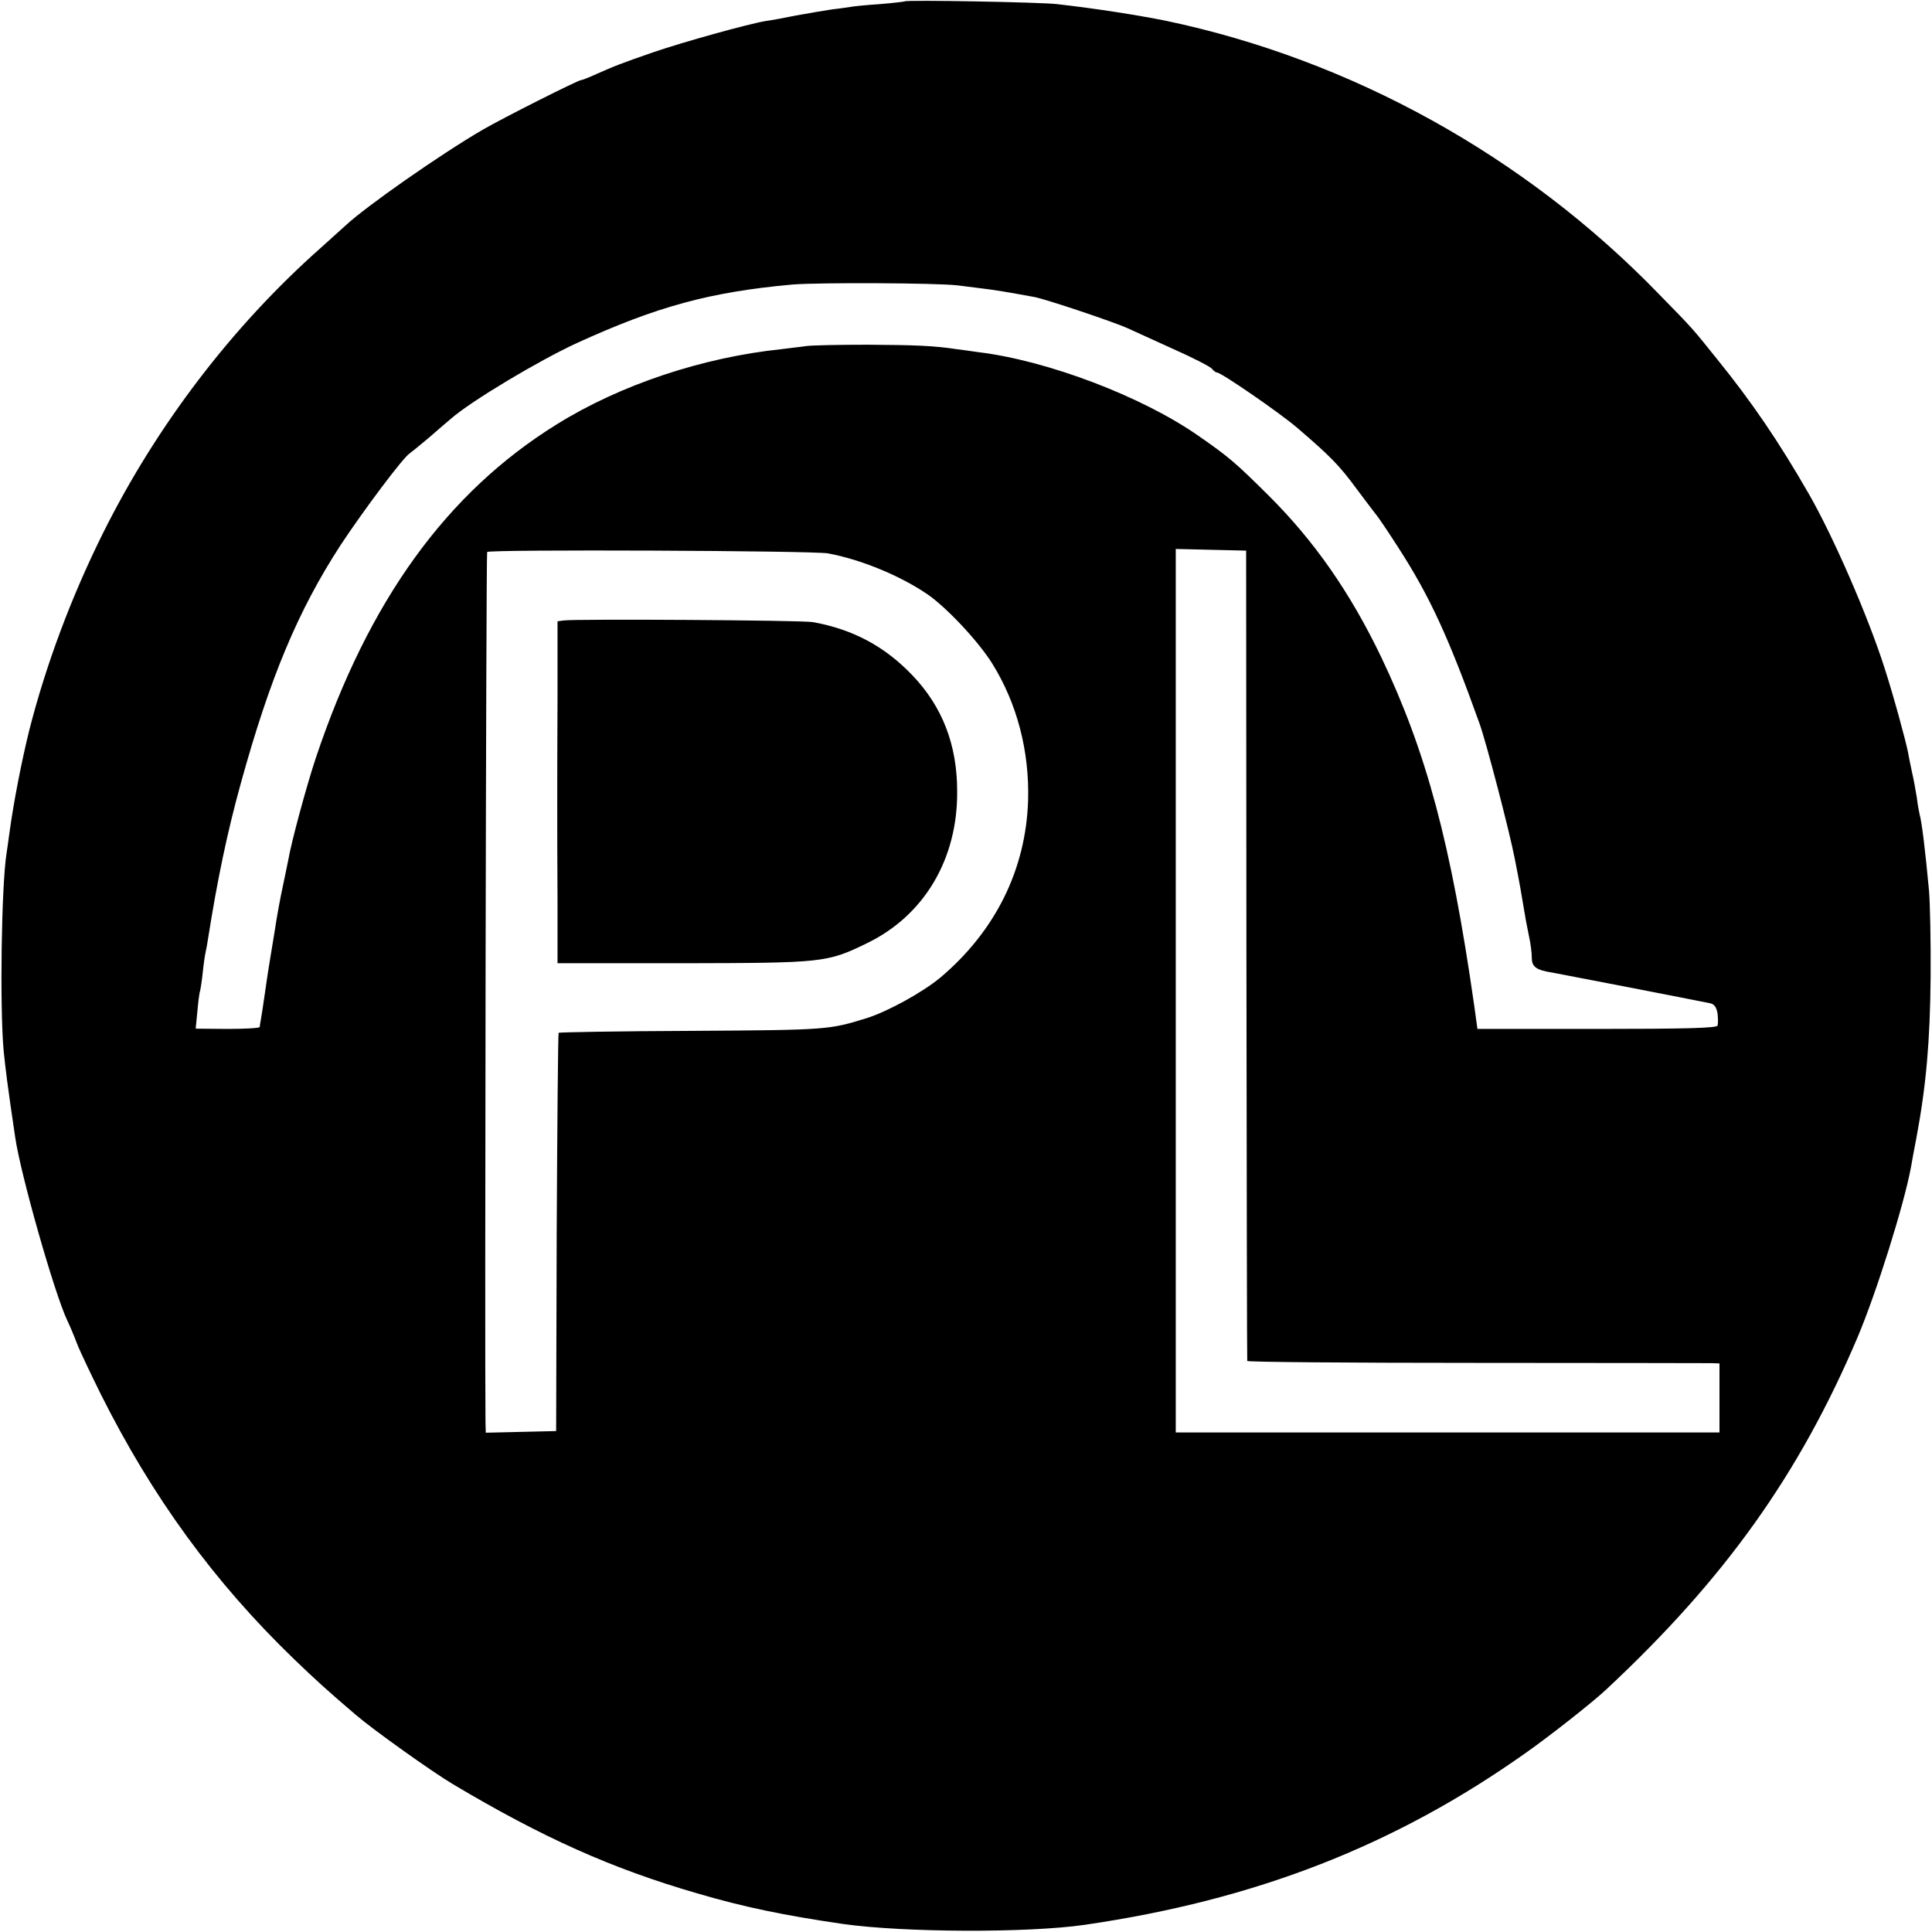 <?xml version="1.0" standalone="no"?>
<!DOCTYPE svg PUBLIC "-//W3C//DTD SVG 20010904//EN"
 "http://www.w3.org/TR/2001/REC-SVG-20010904/DTD/svg10.dtd">
<svg version="1.0" xmlns="http://www.w3.org/2000/svg"
 width="700pt" height="700pt" viewBox="0 0 700 700"
 preserveAspectRatio="xMidYMid meet">
<g transform="translate(0,700) scale(0.1,-0.1)"
fill="#000000" stroke="none">
<path d="M3278 6995 c-1 -1 -43 -6 -91 -10 -48 -3 -96 -8 -105 -10 -9 -1 -39
-6 -67 -9 -27 -4 -86 -14 -130 -22 -44 -9 -93 -18 -110 -20 -65 -11 -296 -75
-410 -114 -115 -40 -134 -47 -217 -84 -20 -9 -39 -16 -42 -16 -11 0 -281 -136
-357 -180 -153 -89 -426 -280 -498 -348 -10 -9 -51 -46 -91 -82 -319 -283
-592 -641 -786 -1030 -116 -233 -208 -480 -268 -716 -27 -109 -56 -256 -72
-373 -3 -25 -8 -57 -10 -71 -19 -118 -25 -556 -11 -715 7 -68 13 -120 42 -315
19 -133 142 -566 189 -665 8 -16 24 -54 35 -83 11 -29 51 -112 87 -185 186
-371 409 -678 699 -958 79 -76 123 -116 225 -203 63 -54 276 -206 352 -251
324 -193 574 -305 884 -395 170 -50 316 -80 529 -111 220 -31 668 -33 875 -3
619 90 1125 287 1601 625 88 62 240 182 288 227 431 402 700 780 911 1276 69
163 169 482 194 618 2 13 11 61 20 108 35 188 49 348 51 580 1 129 -2 271 -6
315 -14 150 -26 247 -34 275 -2 8 -7 35 -10 60 -4 25 -11 65 -17 90 -5 25 -12
56 -14 70 -8 43 -54 211 -86 310 -59 185 -185 475 -274 630 -109 190 -208 335
-332 488 -94 117 -84 106 -212 237 -484 500 -1115 849 -1787 990 -100 20 -251
44 -393 60 -57 7 -546 16 -552 10z m192 -1029 c30 -4 73 -9 95 -12 35 -4 84
-12 182 -30 40 -7 290 -91 338 -113 22 -10 97 -44 167 -76 70 -31 132 -63 139
-71 6 -8 15 -14 19 -14 15 0 227 -146 290 -200 121 -104 152 -135 218 -225 37
-49 69 -92 72 -95 3 -3 38 -54 77 -115 113 -175 182 -325 293 -635 24 -65 110
-396 128 -490 19 -95 24 -127 38 -210 2 -14 9 -47 14 -73 6 -26 10 -61 10 -77
0 -33 16 -45 75 -54 34 -6 508 -98 571 -111 15 -3 23 -14 27 -37 2 -18 2 -38
0 -44 -3 -9 -123 -12 -437 -12 l-433 0 -12 87 c-84 586 -173 917 -337 1261
-112 233 -242 420 -408 585 -120 119 -143 139 -254 216 -203 142 -547 273
-797 303 -27 4 -63 9 -80 11 -79 12 -144 15 -320 16 -104 0 -206 -2 -225 -5
-19 -3 -59 -7 -88 -11 -287 -30 -584 -129 -814 -272 -399 -247 -683 -639 -874
-1210 -33 -99 -88 -302 -99 -366 -4 -18 -12 -61 -20 -97 -8 -36 -22 -110 -30
-165 -9 -55 -18 -110 -20 -122 -2 -12 -9 -57 -15 -100 -6 -43 -13 -87 -15 -98
-2 -11 -4 -23 -4 -26 -1 -4 -53 -7 -116 -7 l-116 1 6 61 c3 34 7 68 10 76 2 8
7 40 10 70 3 30 8 62 10 70 2 8 6 31 9 50 33 210 70 387 118 560 106 385 208
628 362 865 83 126 228 319 250 332 7 5 39 31 71 58 32 28 67 58 79 68 73 64
319 211 456 274 291 133 483 185 780 212 94 8 526 6 600 -3z m-470 -971 c119
-22 262 -81 360 -148 70 -48 185 -171 235 -251 90 -145 135 -317 130 -496 -8
-251 -119 -474 -318 -642 -65 -54 -191 -123 -267 -147 -136 -42 -140 -43 -633
-46 -263 -1 -480 -5 -483 -7 -2 -3 -5 -328 -7 -724 l-2 -719 -127 -3 -128 -3
-1 38 c-3 232 2 3147 6 3153 6 10 1182 5 1235 -5z m1516 -1455 c1 -806 2
-1468 3 -1471 1 -4 373 -7 829 -7 455 0 839 -1 855 -1 l27 -1 0 -125 0 -125
-985 0 -985 0 0 1600 0 1601 127 -3 128 -3 1 -1465z"/>
<path d="M2043 4752 l-23 -3 0 -280 c-1 -153 -1 -328 -1 -389 0 -60 0 -214 1
-340 l0 -230 453 0 c509 1 523 2 667 72 208 100 330 305 328 551 0 169 -54
307 -162 420 -100 105 -216 167 -361 193 -39 7 -858 12 -902 6z"/>
</g>
</svg>
